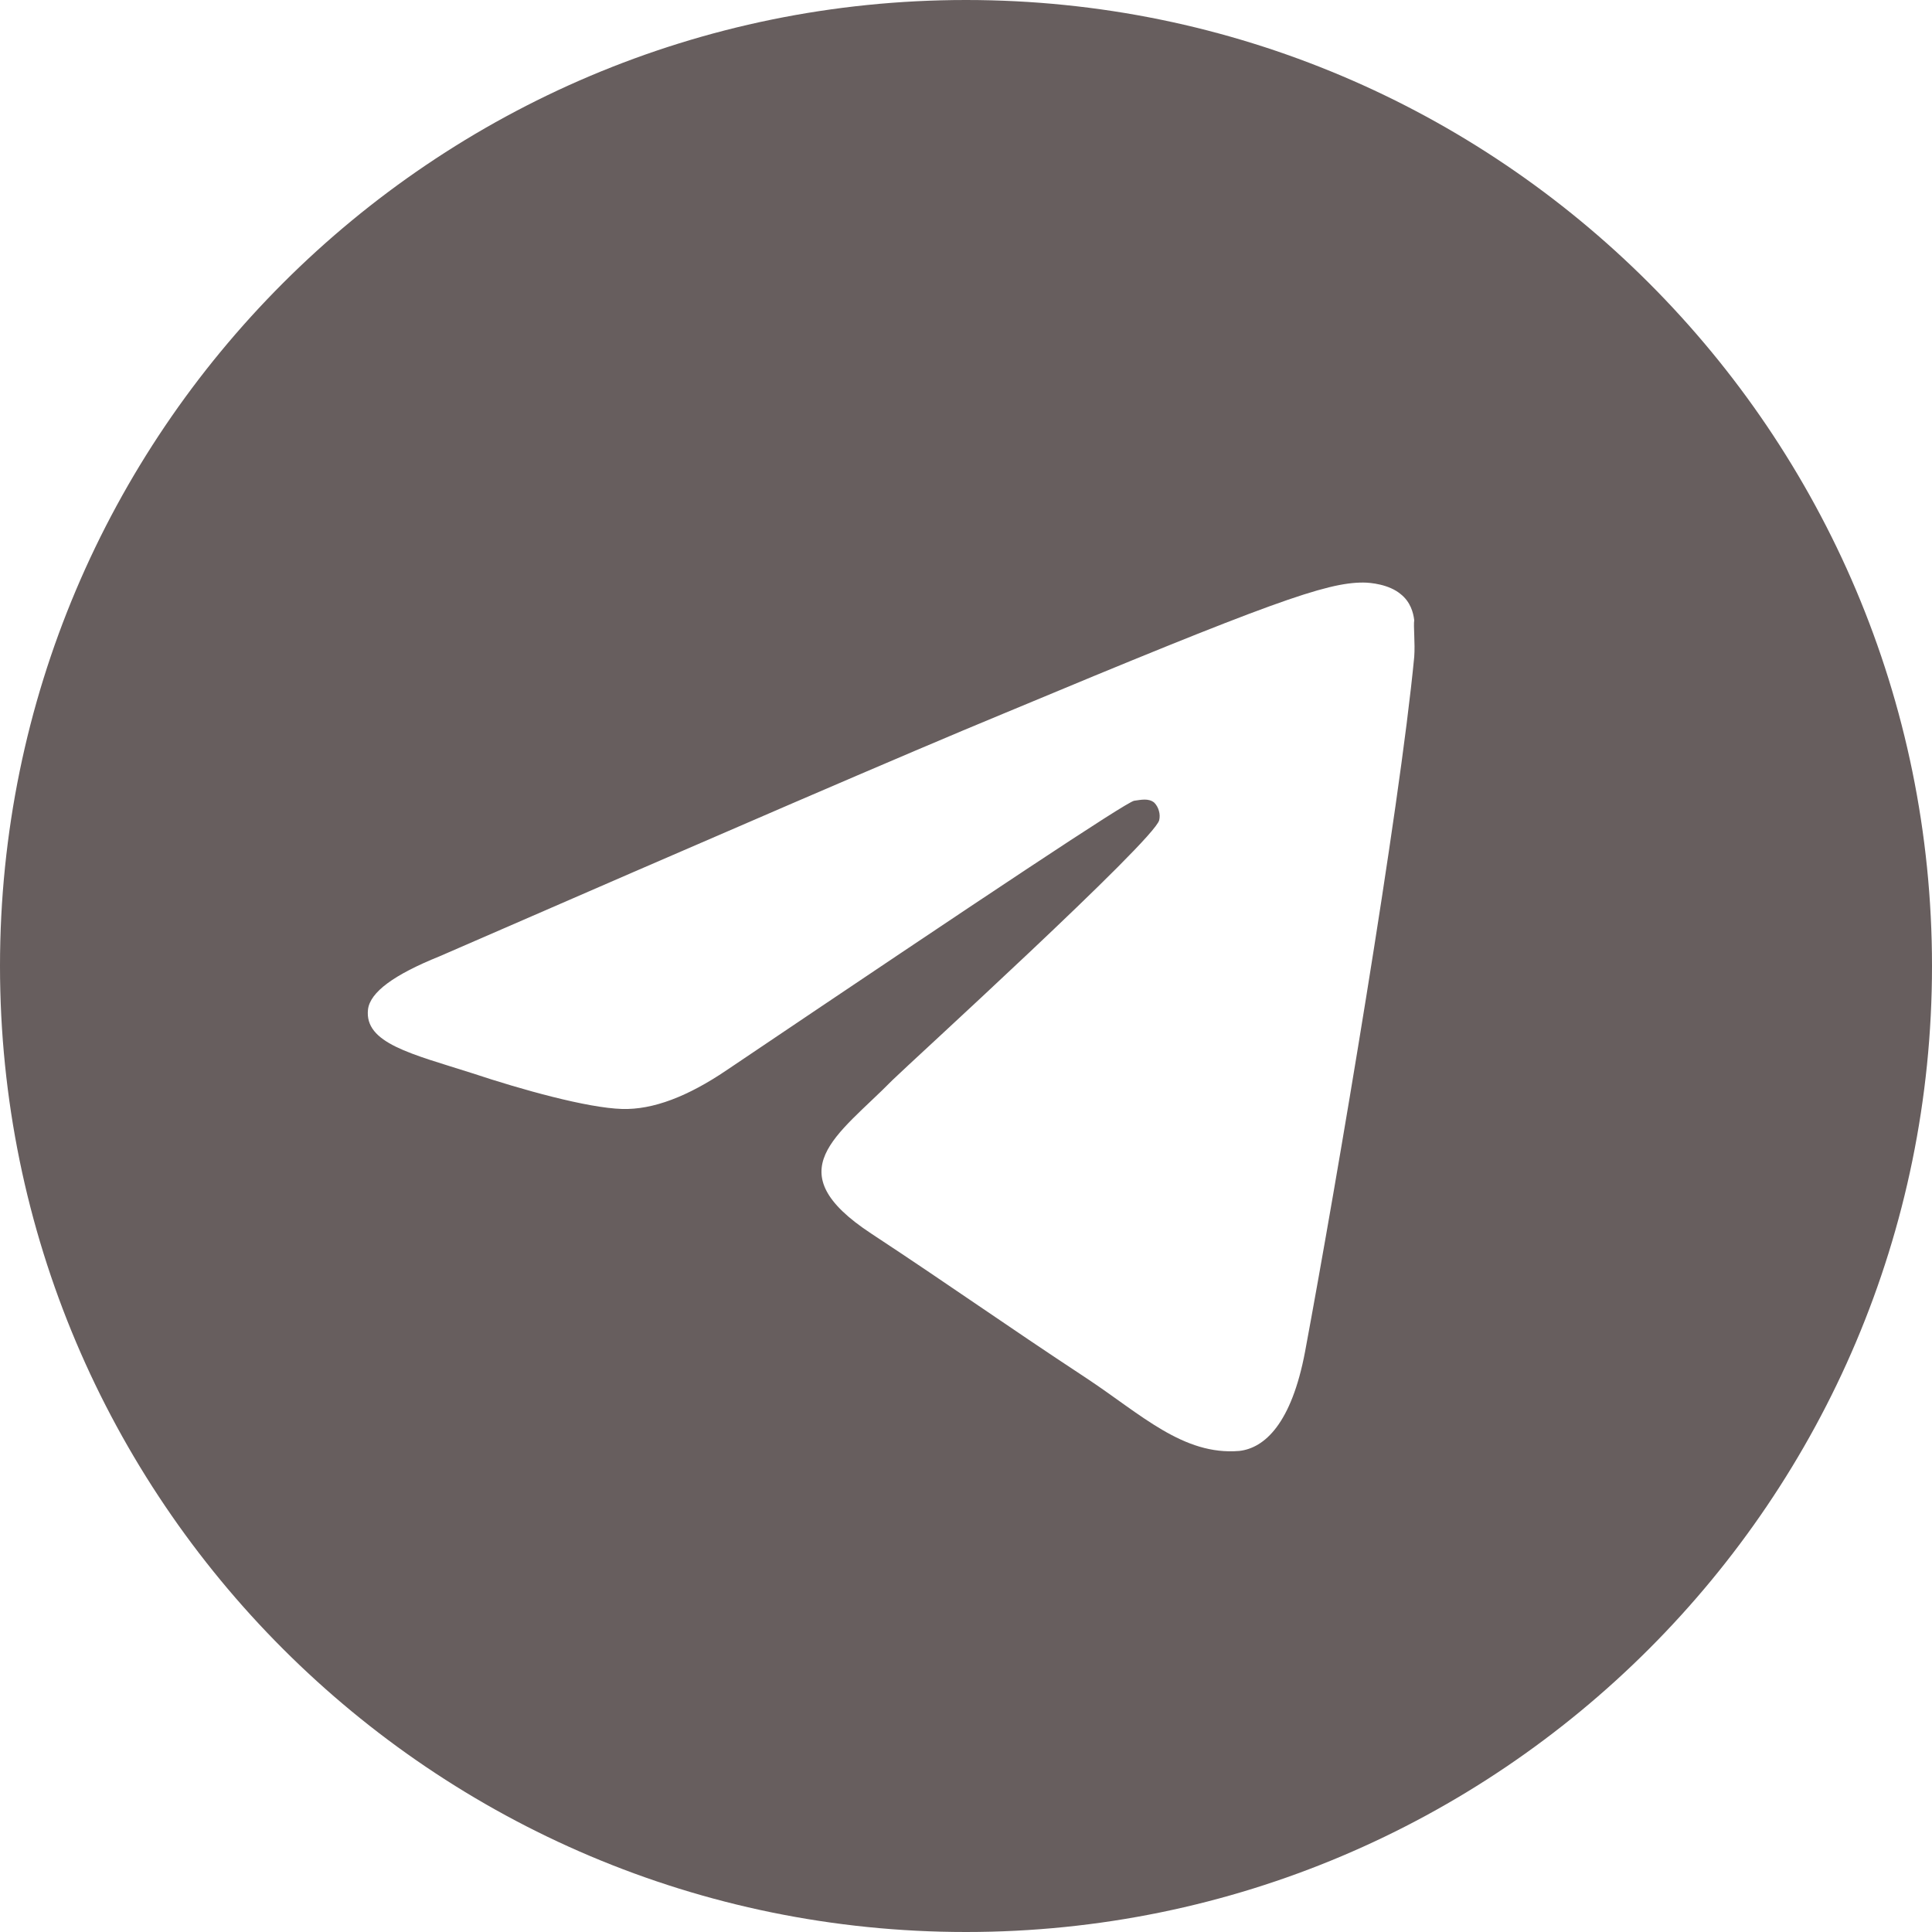<?xml version="1.0" encoding="UTF-8"?> <svg xmlns="http://www.w3.org/2000/svg" width="19" height="19" viewBox="0 0 19 19" fill="none"><path d="M9.5 0C4.256 0 0 4.256 0 9.5C0 14.744 4.256 19 9.5 19C14.744 19 19 14.744 19 9.5C19 4.256 14.744 0 9.5 0ZM13.908 6.46C13.765 7.961 13.148 11.609 12.835 13.29C12.701 14.003 12.435 14.241 12.188 14.269C11.637 14.316 11.22 13.908 10.688 13.556C9.851 13.005 9.377 12.664 8.569 12.132C7.628 11.514 8.236 11.172 8.778 10.621C8.921 10.479 11.352 8.265 11.4 8.066C11.407 8.035 11.406 8.004 11.397 7.974C11.389 7.944 11.374 7.917 11.352 7.894C11.296 7.847 11.22 7.866 11.153 7.875C11.068 7.894 9.738 8.778 7.144 10.526C6.764 10.783 6.422 10.915 6.118 10.906C5.776 10.896 5.13 10.716 4.646 10.555C4.047 10.364 3.582 10.26 3.619 9.928C3.639 9.757 3.876 9.585 4.322 9.405C7.096 8.198 8.94 7.401 9.861 7.021C12.502 5.918 13.043 5.729 13.405 5.729C13.48 5.729 13.661 5.747 13.775 5.843C13.87 5.918 13.899 6.023 13.908 6.099C13.899 6.156 13.918 6.327 13.908 6.46Z" fill="#675E5E"></path></svg> 